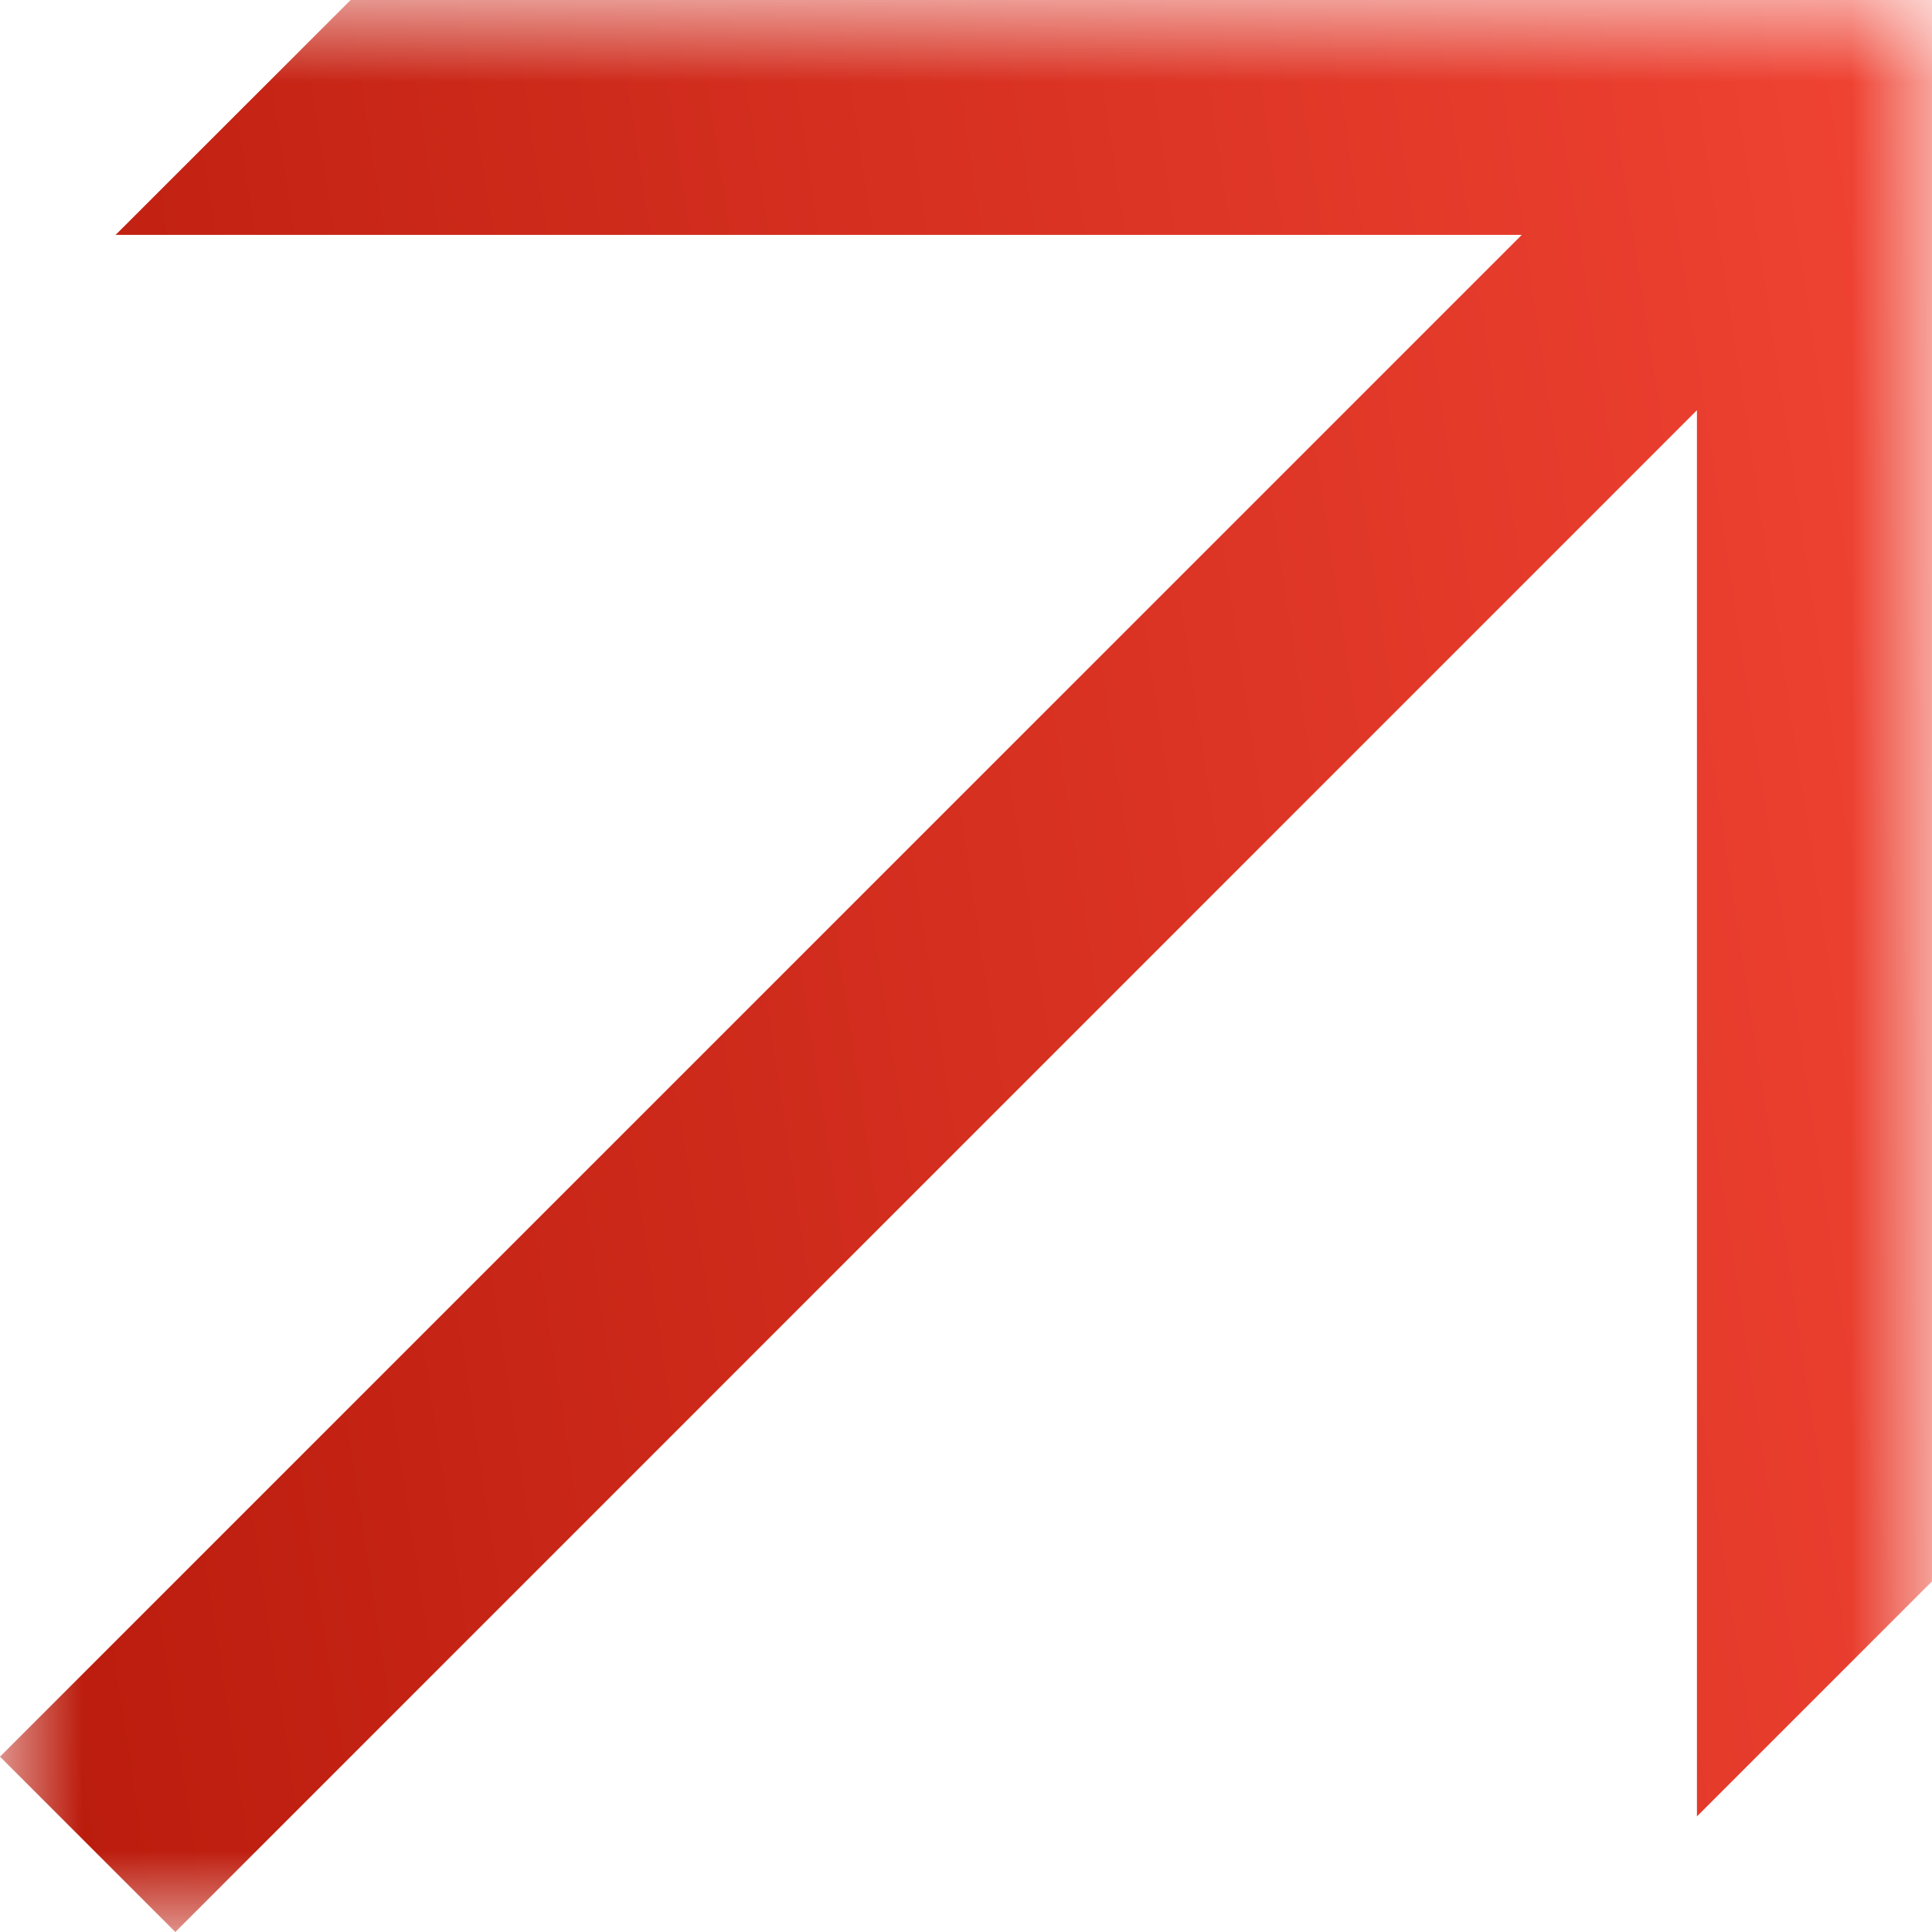 <?xml version="1.0" encoding="UTF-8"?> <svg xmlns="http://www.w3.org/2000/svg" width="12" height="12" viewBox="0 0 12 12" fill="none"><g clip-path="url(#clip0_837_823)"><g clip-path="url(#clip1_837_823)"><mask id="mask0_837_823" style="mask-type:luminance" maskUnits="userSpaceOnUse" x="0" y="0" width="12" height="12"><path d="M12 0H0V12H12V0Z" fill="white"></path></mask><g mask="url(#mask0_837_823)"><path d="M2.178 0H12V9.822L10.54 11.282V2.548L1.089 12L0 10.911L9.452 1.459H0.718L2.178 0Z" fill="url(#paint0_linear_837_823)"></path></g></g></g><defs><linearGradient id="paint0_linear_837_823" x1="1.352" y1="38.164" x2="20.827" y2="35.219" gradientUnits="userSpaceOnUse"><stop stop-color="#AE1304"></stop><stop offset="1" stop-color="#FF4E3E"></stop></linearGradient><clipPath id="clip0_837_823"><rect width="12" height="12" fill="white"></rect></clipPath><clipPath id="clip1_837_823"><rect width="12" height="12" fill="white"></rect></clipPath></defs></svg> 